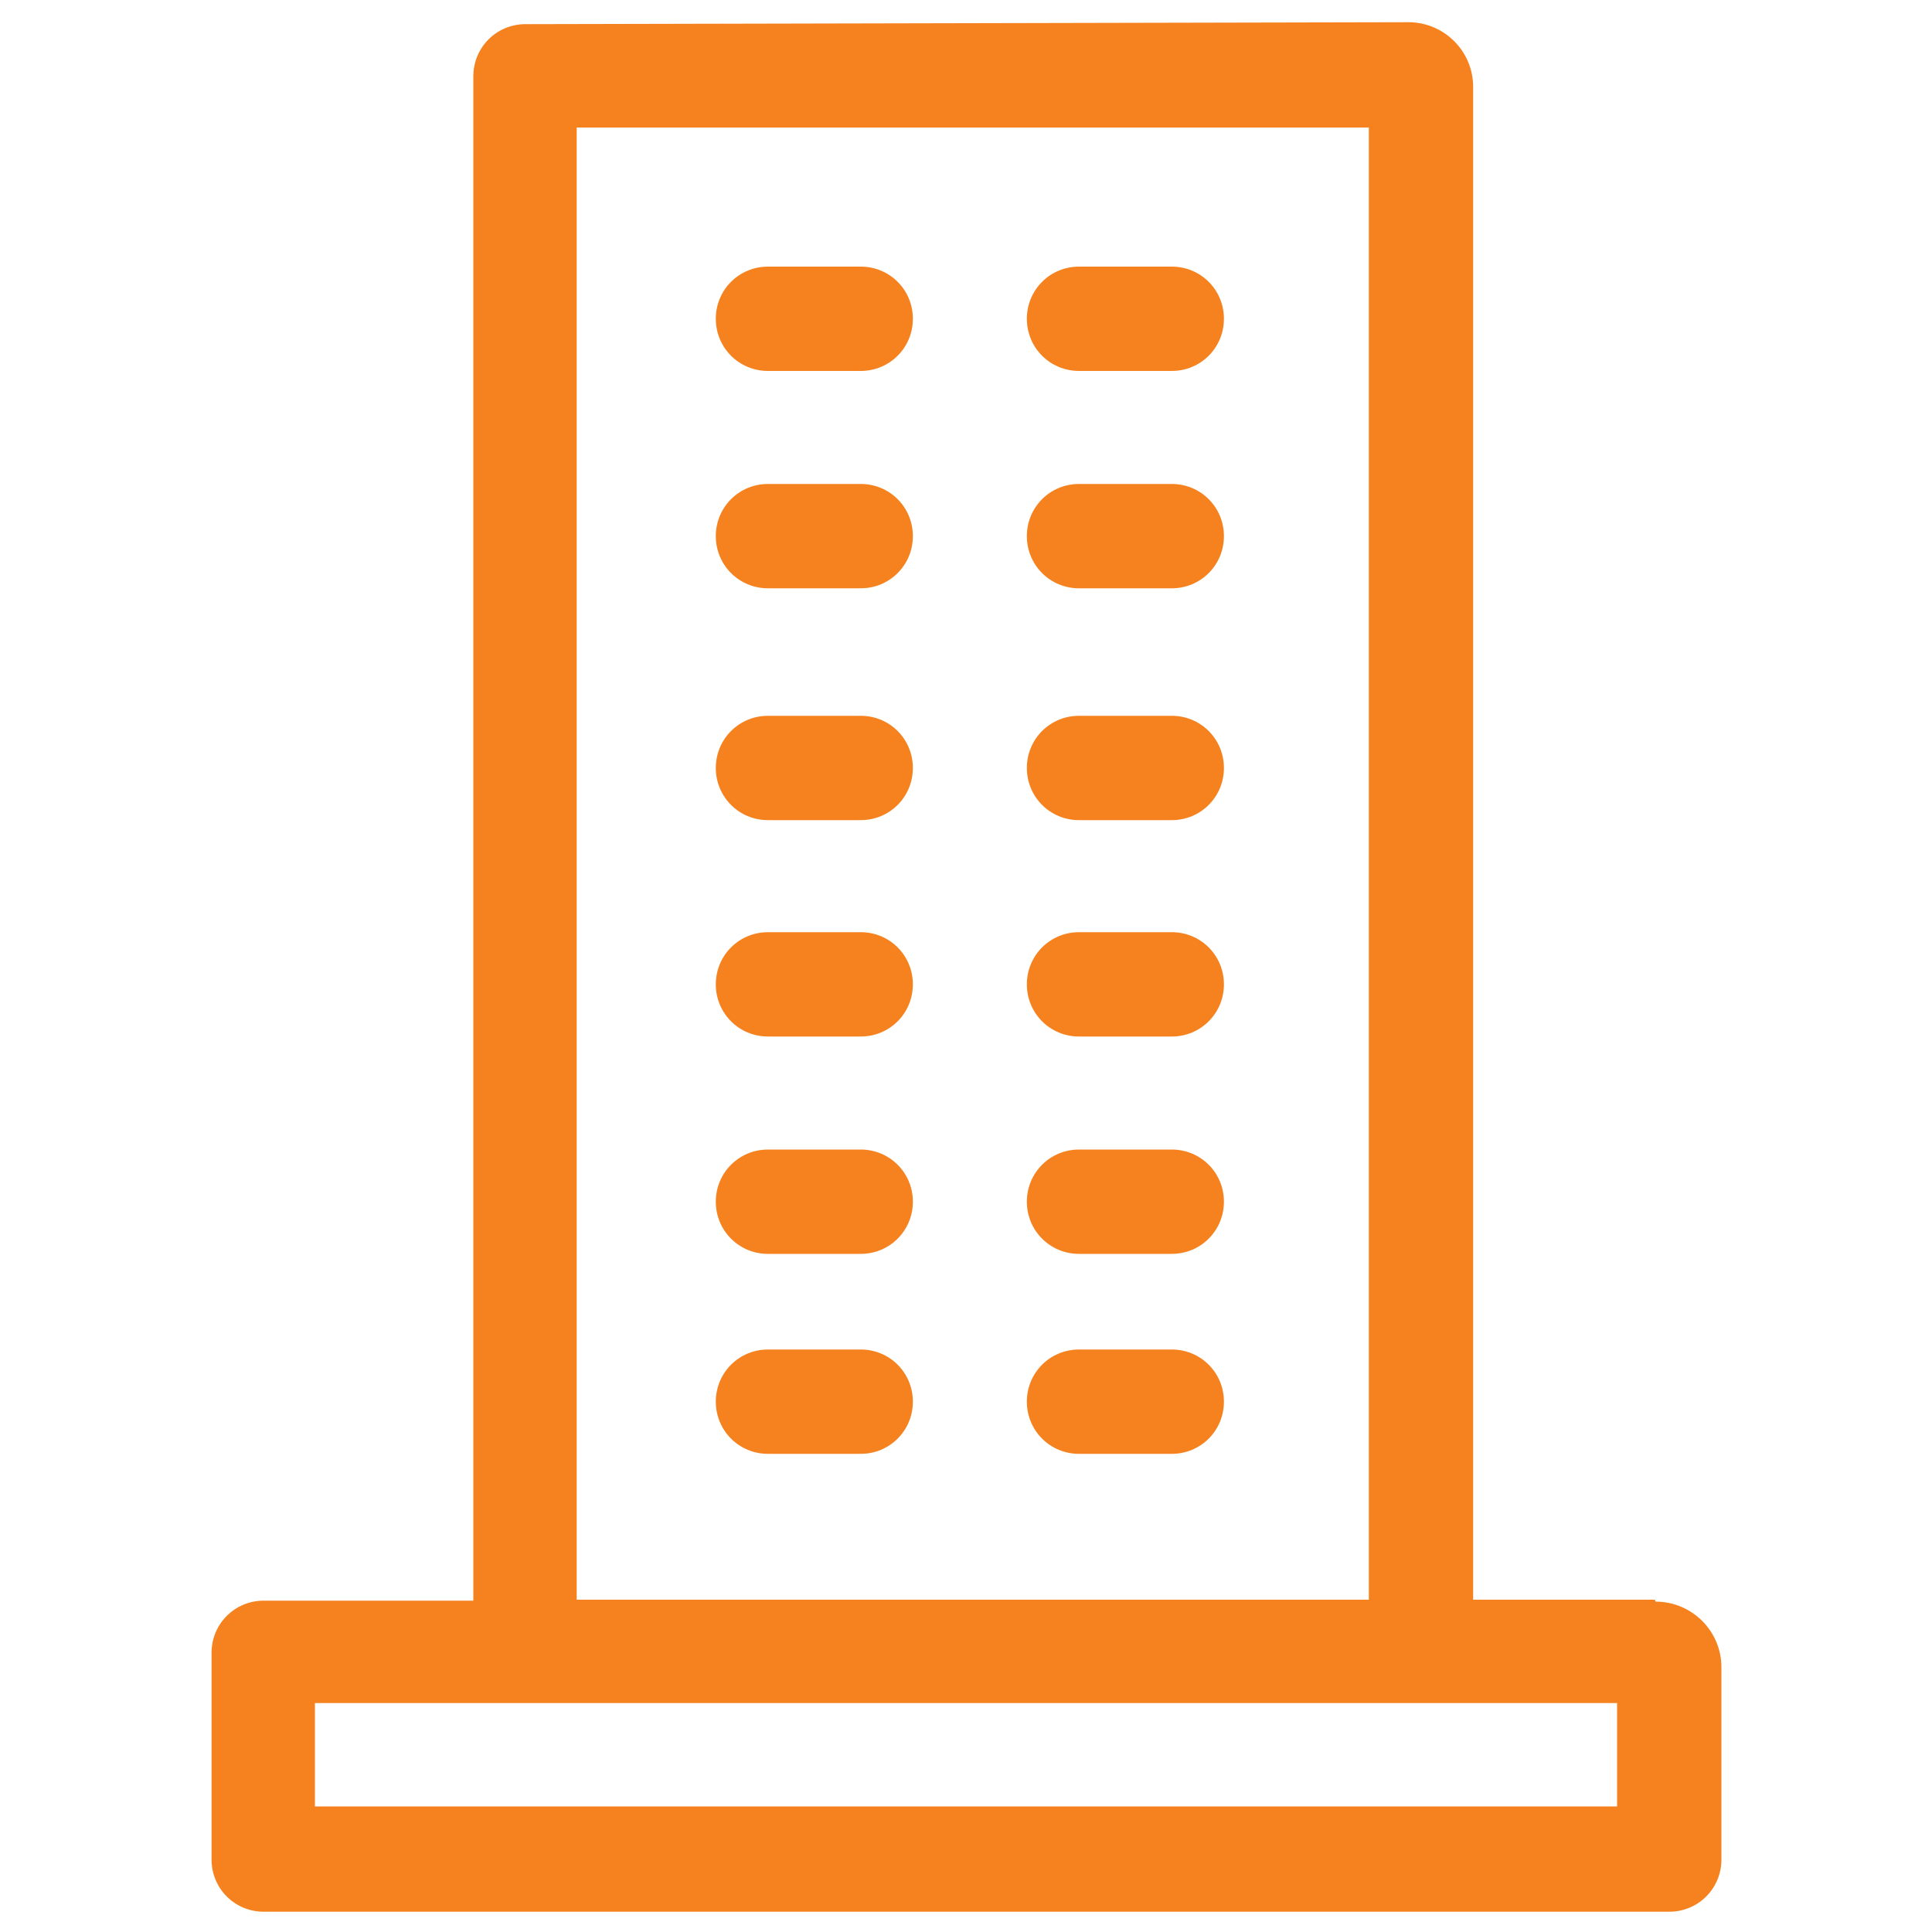 <?xml version="1.0" encoding="UTF-8"?><svg id="Layer_1" xmlns="http://www.w3.org/2000/svg" width="20" height="20" viewBox="0 0 20 20"><defs><style>.cls-1{fill:#F5821F;stroke-width:0px;}</style></defs><path class="cls-1" d="M8.91,7.41h-.96c-.3,0-.54.24-.54.54s.24.54.54.54h.96c.3,0,.54-.24.54-.54s-.24-.54-.54-.54Z"/><path class="cls-1" d="M8.91,9.65h-.96c-.3,0-.54.24-.54.54s.24.54.54.54h.96c.3,0,.54-.24.54-.54s-.24-.54-.54-.54Z"/><path class="cls-1" d="M8.91,2.76h-.96c-.3,0-.54.24-.54.54s.24.54.54.54h.96c.3,0,.54-.24.54-.54s-.24-.54-.54-.54Z"/><path class="cls-1" d="M8.91,5.01h-.96c-.3,0-.54.24-.54.54s.24.54.54.54h.96c.3,0,.54-.24.54-.54s-.24-.54-.54-.54Z"/><path class="cls-1" d="M8.91,11.9h-.96c-.3,0-.54.24-.54.54s.24.54.54.54h.96c.3,0,.54-.24.54-.54s-.24-.54-.54-.54Z"/><path class="cls-1" d="M8.91,13.97h-.96c-.3,0-.54.24-.54.54s.24.54.54.54h.96c.3,0,.54-.24.54-.54s-.24-.54-.54-.54Z"/><path class="cls-1" d="M12.13,7.41h-.96c-.3,0-.54.24-.54.54s.24.54.54.54h.96c.3,0,.54-.24.54-.54s-.24-.54-.54-.54Z"/><path class="cls-1" d="M12.13,9.65h-.96c-.3,0-.54.24-.54.54s.24.54.54.54h.96c.3,0,.54-.24.54-.54s-.24-.54-.54-.54Z"/><path class="cls-1" d="M12.13,2.76h-.96c-.3,0-.54.24-.54.54s.24.54.54.54h.96c.3,0,.54-.24.54-.54s-.24-.54-.54-.54Z"/><path class="cls-1" d="M12.13,5.01h-.96c-.3,0-.54.24-.54.54s.24.54.54.54h.96c.3,0,.54-.24.54-.54s-.24-.54-.54-.54Z"/><path class="cls-1" d="M12.13,11.9h-.96c-.3,0-.54.24-.54.54s.24.54.54.54h.96c.3,0,.54-.24.54-.54s-.24-.54-.54-.54Z"/><path class="cls-1" d="M12.13,13.97h-.96c-.3,0-.54.24-.54.54s.24.54.54.54h.96c.3,0,.54-.24.54-.54s-.24-.54-.54-.54Z"/><path class="cls-1" d="M17.13,16.56h-1.88V.9c0-.37-.3-.67-.67-.67l-9.14.02c-.3,0-.54.24-.54.54v15.78s-2.17,0-2.17,0c-.3,0-.54.24-.54.54v2.14c0,.3.24.54.54.54h0s14.55,0,14.55,0c.3,0,.54-.24.54-.54v-1.99c0-.38-.31-.68-.68-.68ZM5.97,1.32h8.2v15.24H5.97V1.32ZM3.26,18.7v-1.07s13.48,0,13.48,0v1.07s-13.48,0-13.48,0Z"/></svg>